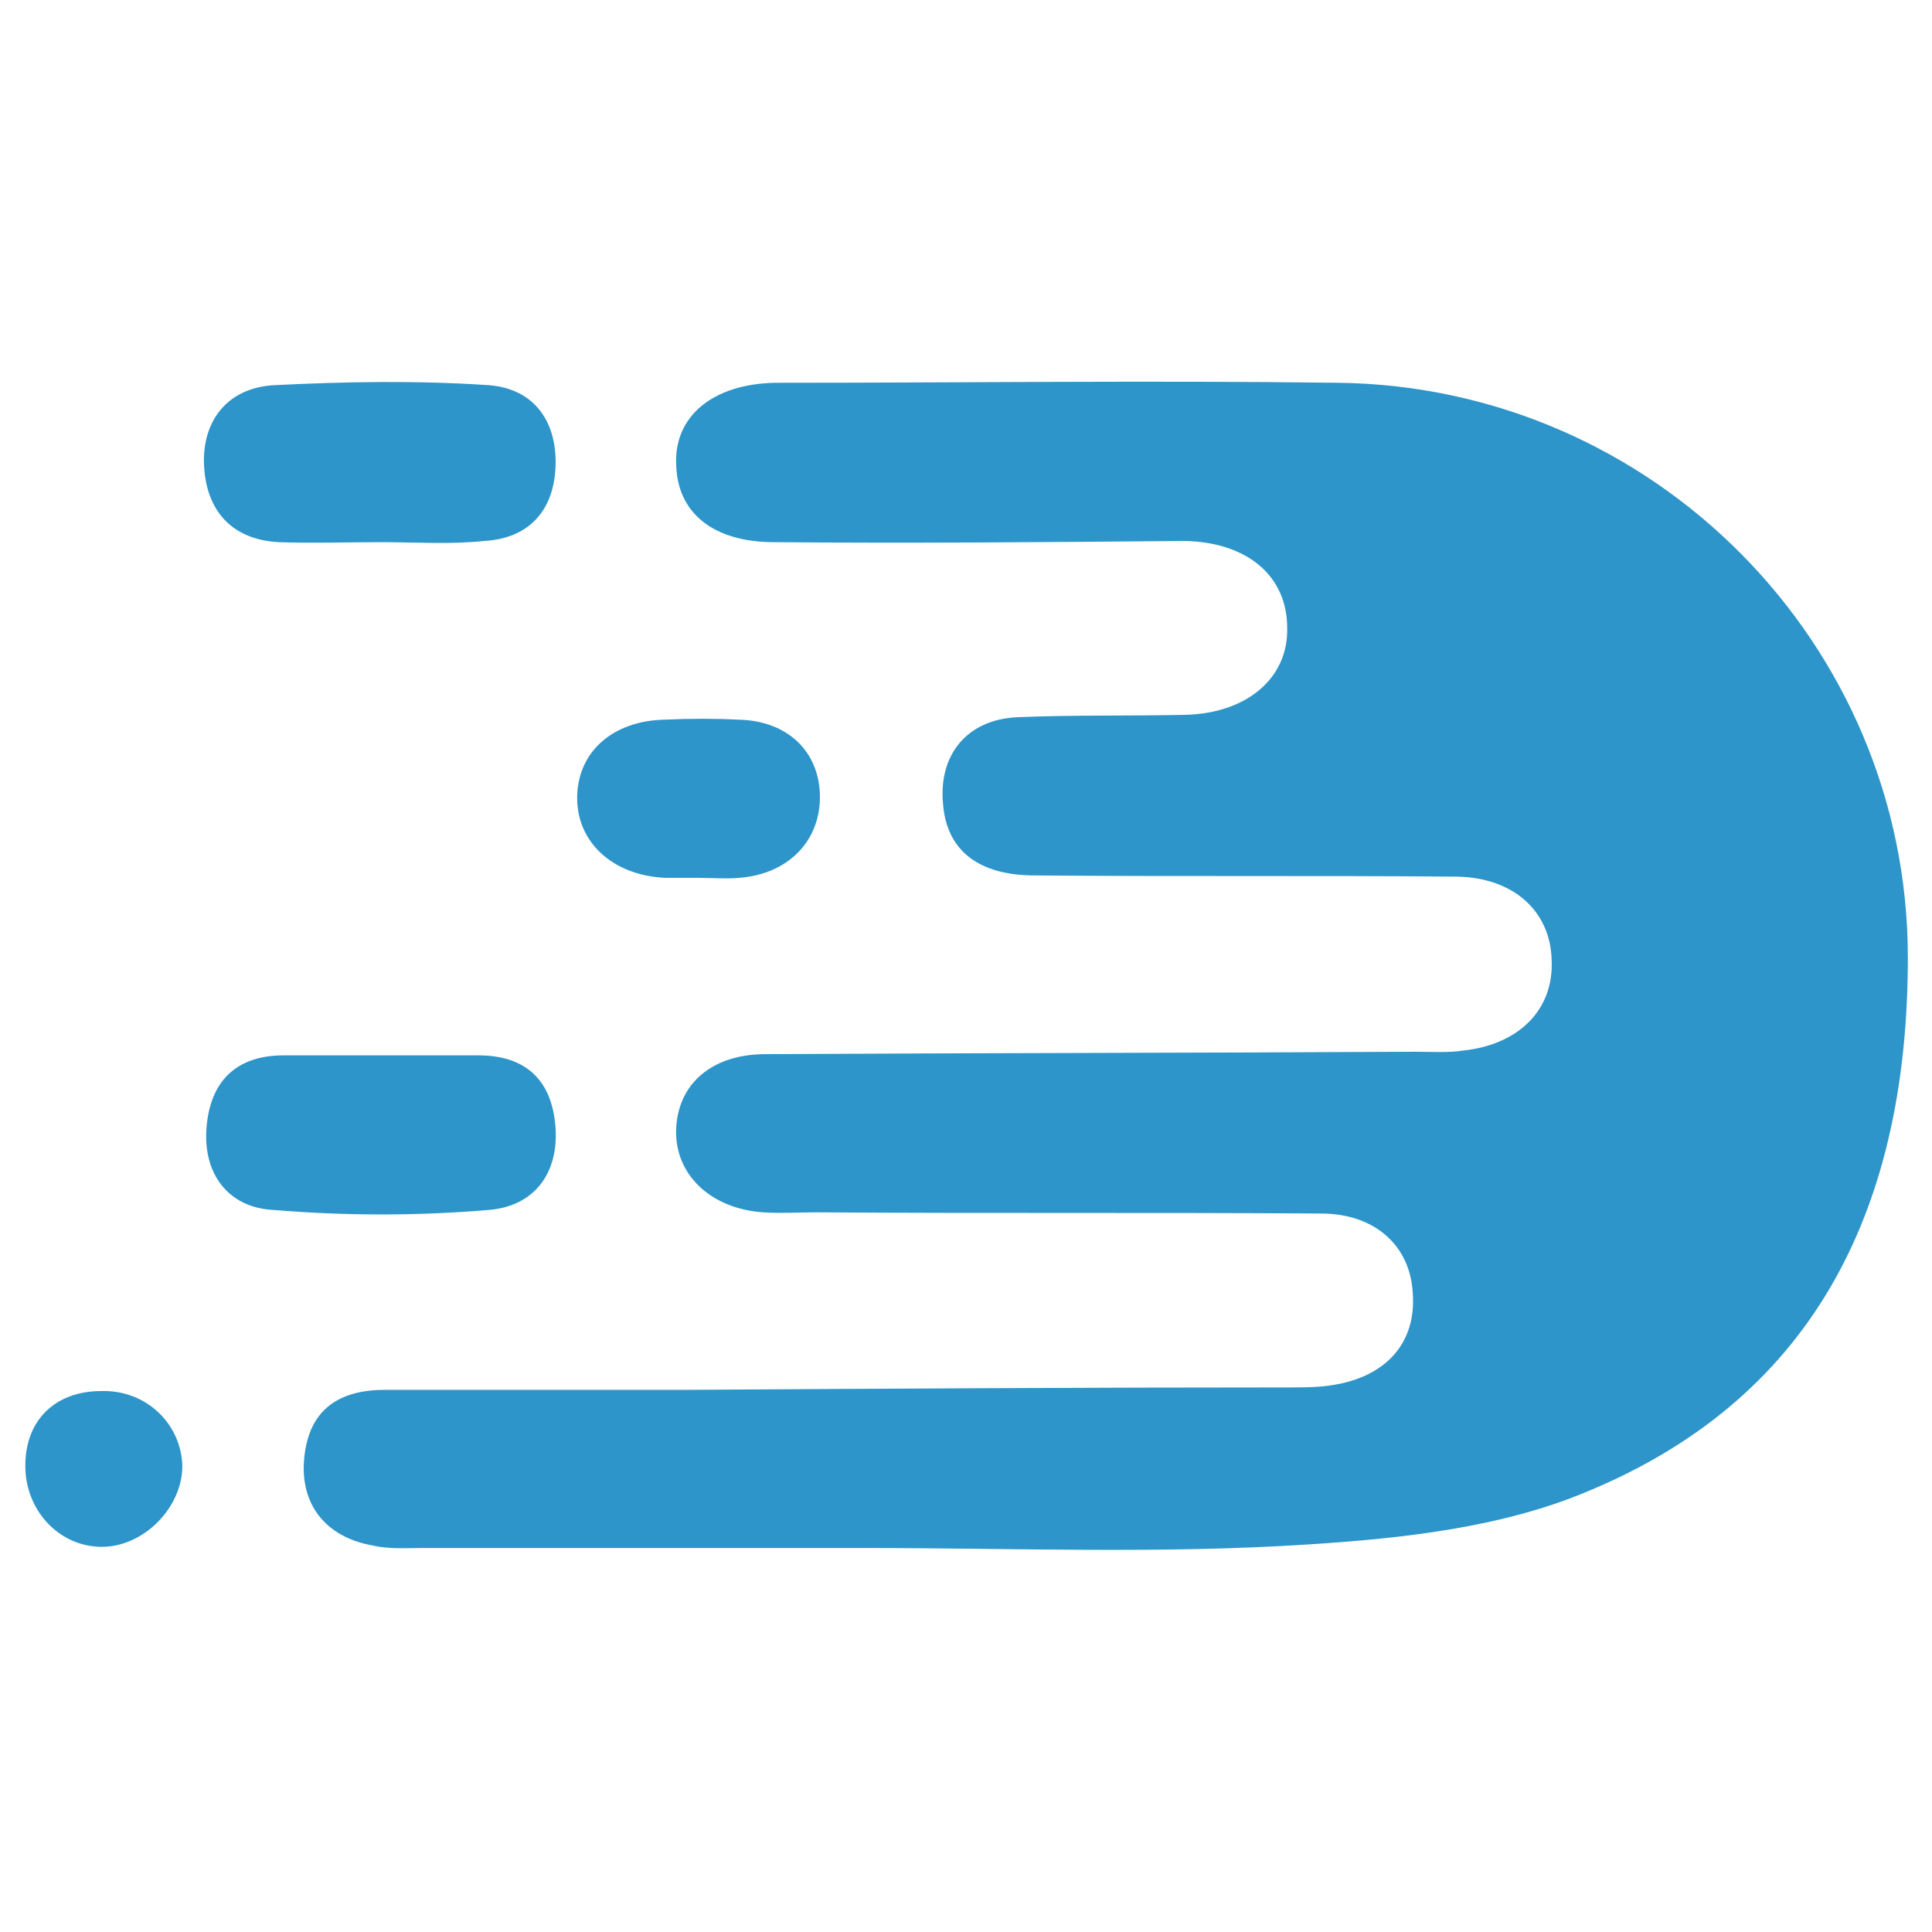 <?xml version="1.0" encoding="utf-8"?>
<!-- Generator: Adobe Illustrator 26.0.1, SVG Export Plug-In . SVG Version: 6.00 Build 0)  -->
<svg version="1.1" id="Layer_1" xmlns="http://www.w3.org/2000/svg" xmlns:xlink="http://www.w3.org/1999/xlink" x="0px" y="0px"
	 viewBox="0 0 16 16" style="enable-background:new 0 0 16 16;" xml:space="preserve">
<style type="text/css">
	.st0{fill:#2D95C9;}
</style>
<g>
	<path class="st0" d="M7.17,12.82c-1.23,0-2.45,0-3.68,0c-0.13,0-0.27,0.01-0.4-0.02c-0.4-0.07-0.61-0.35-0.57-0.73
		c0.04-0.4,0.29-0.56,0.67-0.56c0.84,0,1.67,0,2.51,0c1.66-0.01,3.32-0.02,4.98-0.02c0.12,0,0.24,0,0.36-0.02
		c0.44-0.07,0.69-0.35,0.66-0.76c-0.02-0.39-0.31-0.66-0.76-0.66c-1.39-0.01-2.78,0-4.17-0.01c-0.15,0-0.3,0.01-0.45,0
		c-0.44-0.03-0.74-0.32-0.72-0.7c0.02-0.37,0.3-0.61,0.74-0.61c1.79-0.01,3.59-0.01,5.38-0.02c0.13,0,0.27,0.01,0.4-0.01
		c0.46-0.05,0.75-0.34,0.73-0.75c-0.01-0.4-0.31-0.68-0.78-0.69c-1.17-0.01-2.33,0-3.5-0.01c-0.47,0-0.73-0.21-0.76-0.59
		c-0.04-0.41,0.2-0.7,0.61-0.72c0.46-0.02,0.93-0.01,1.39-0.02c0.51-0.01,0.86-0.3,0.85-0.72c0-0.43-0.33-0.71-0.85-0.72
		C8.68,4.49,7.54,4.5,6.41,4.49c-0.5,0-0.8-0.24-0.81-0.64C5.58,3.45,5.9,3.18,6.42,3.17c1.55,0,3.11-0.02,4.66,0
		c2.61,0.03,4.72,2.16,4.72,4.76c0,2-0.72,3.62-2.65,4.42c-0.71,0.3-1.53,0.39-2.31,0.44C9.62,12.87,8.39,12.82,7.17,12.82z"/>
	<path class="st0" d="M3.16,4.49c-0.28,0-0.57,0.01-0.85,0c-0.39-0.02-0.6-0.26-0.62-0.63c-0.02-0.38,0.2-0.65,0.58-0.67
		c0.59-0.03,1.19-0.04,1.78,0C4.43,3.22,4.62,3.5,4.6,3.88c-0.02,0.36-0.23,0.58-0.59,0.6C3.73,4.51,3.44,4.49,3.16,4.49z"/>
	<path class="st0" d="M3.15,8.74c0.27,0,0.54,0,0.81,0c0.4,0,0.61,0.21,0.64,0.59c0.03,0.39-0.18,0.66-0.55,0.69
		c-0.59,0.05-1.19,0.05-1.79,0C1.89,10,1.68,9.72,1.71,9.34c0.03-0.38,0.24-0.6,0.64-0.6C2.61,8.74,2.88,8.74,3.15,8.74z"/>
	<path class="st0" d="M5.78,7.27c-0.09,0-0.18,0-0.27,0c-0.44-0.02-0.74-0.3-0.73-0.68c0.01-0.37,0.3-0.62,0.72-0.63
		c0.21-0.01,0.42-0.01,0.62,0c0.4,0.01,0.66,0.26,0.67,0.62c0.01,0.38-0.26,0.66-0.67,0.69C6.02,7.28,5.9,7.27,5.78,7.27z"/>
	<path class="st0" d="M1.51,12.14c0,0.34-0.31,0.66-0.65,0.67c-0.35,0.01-0.64-0.28-0.65-0.65c-0.01-0.39,0.24-0.64,0.63-0.64
		C1.21,11.51,1.5,11.79,1.51,12.14z"/>
</g>
</svg>
